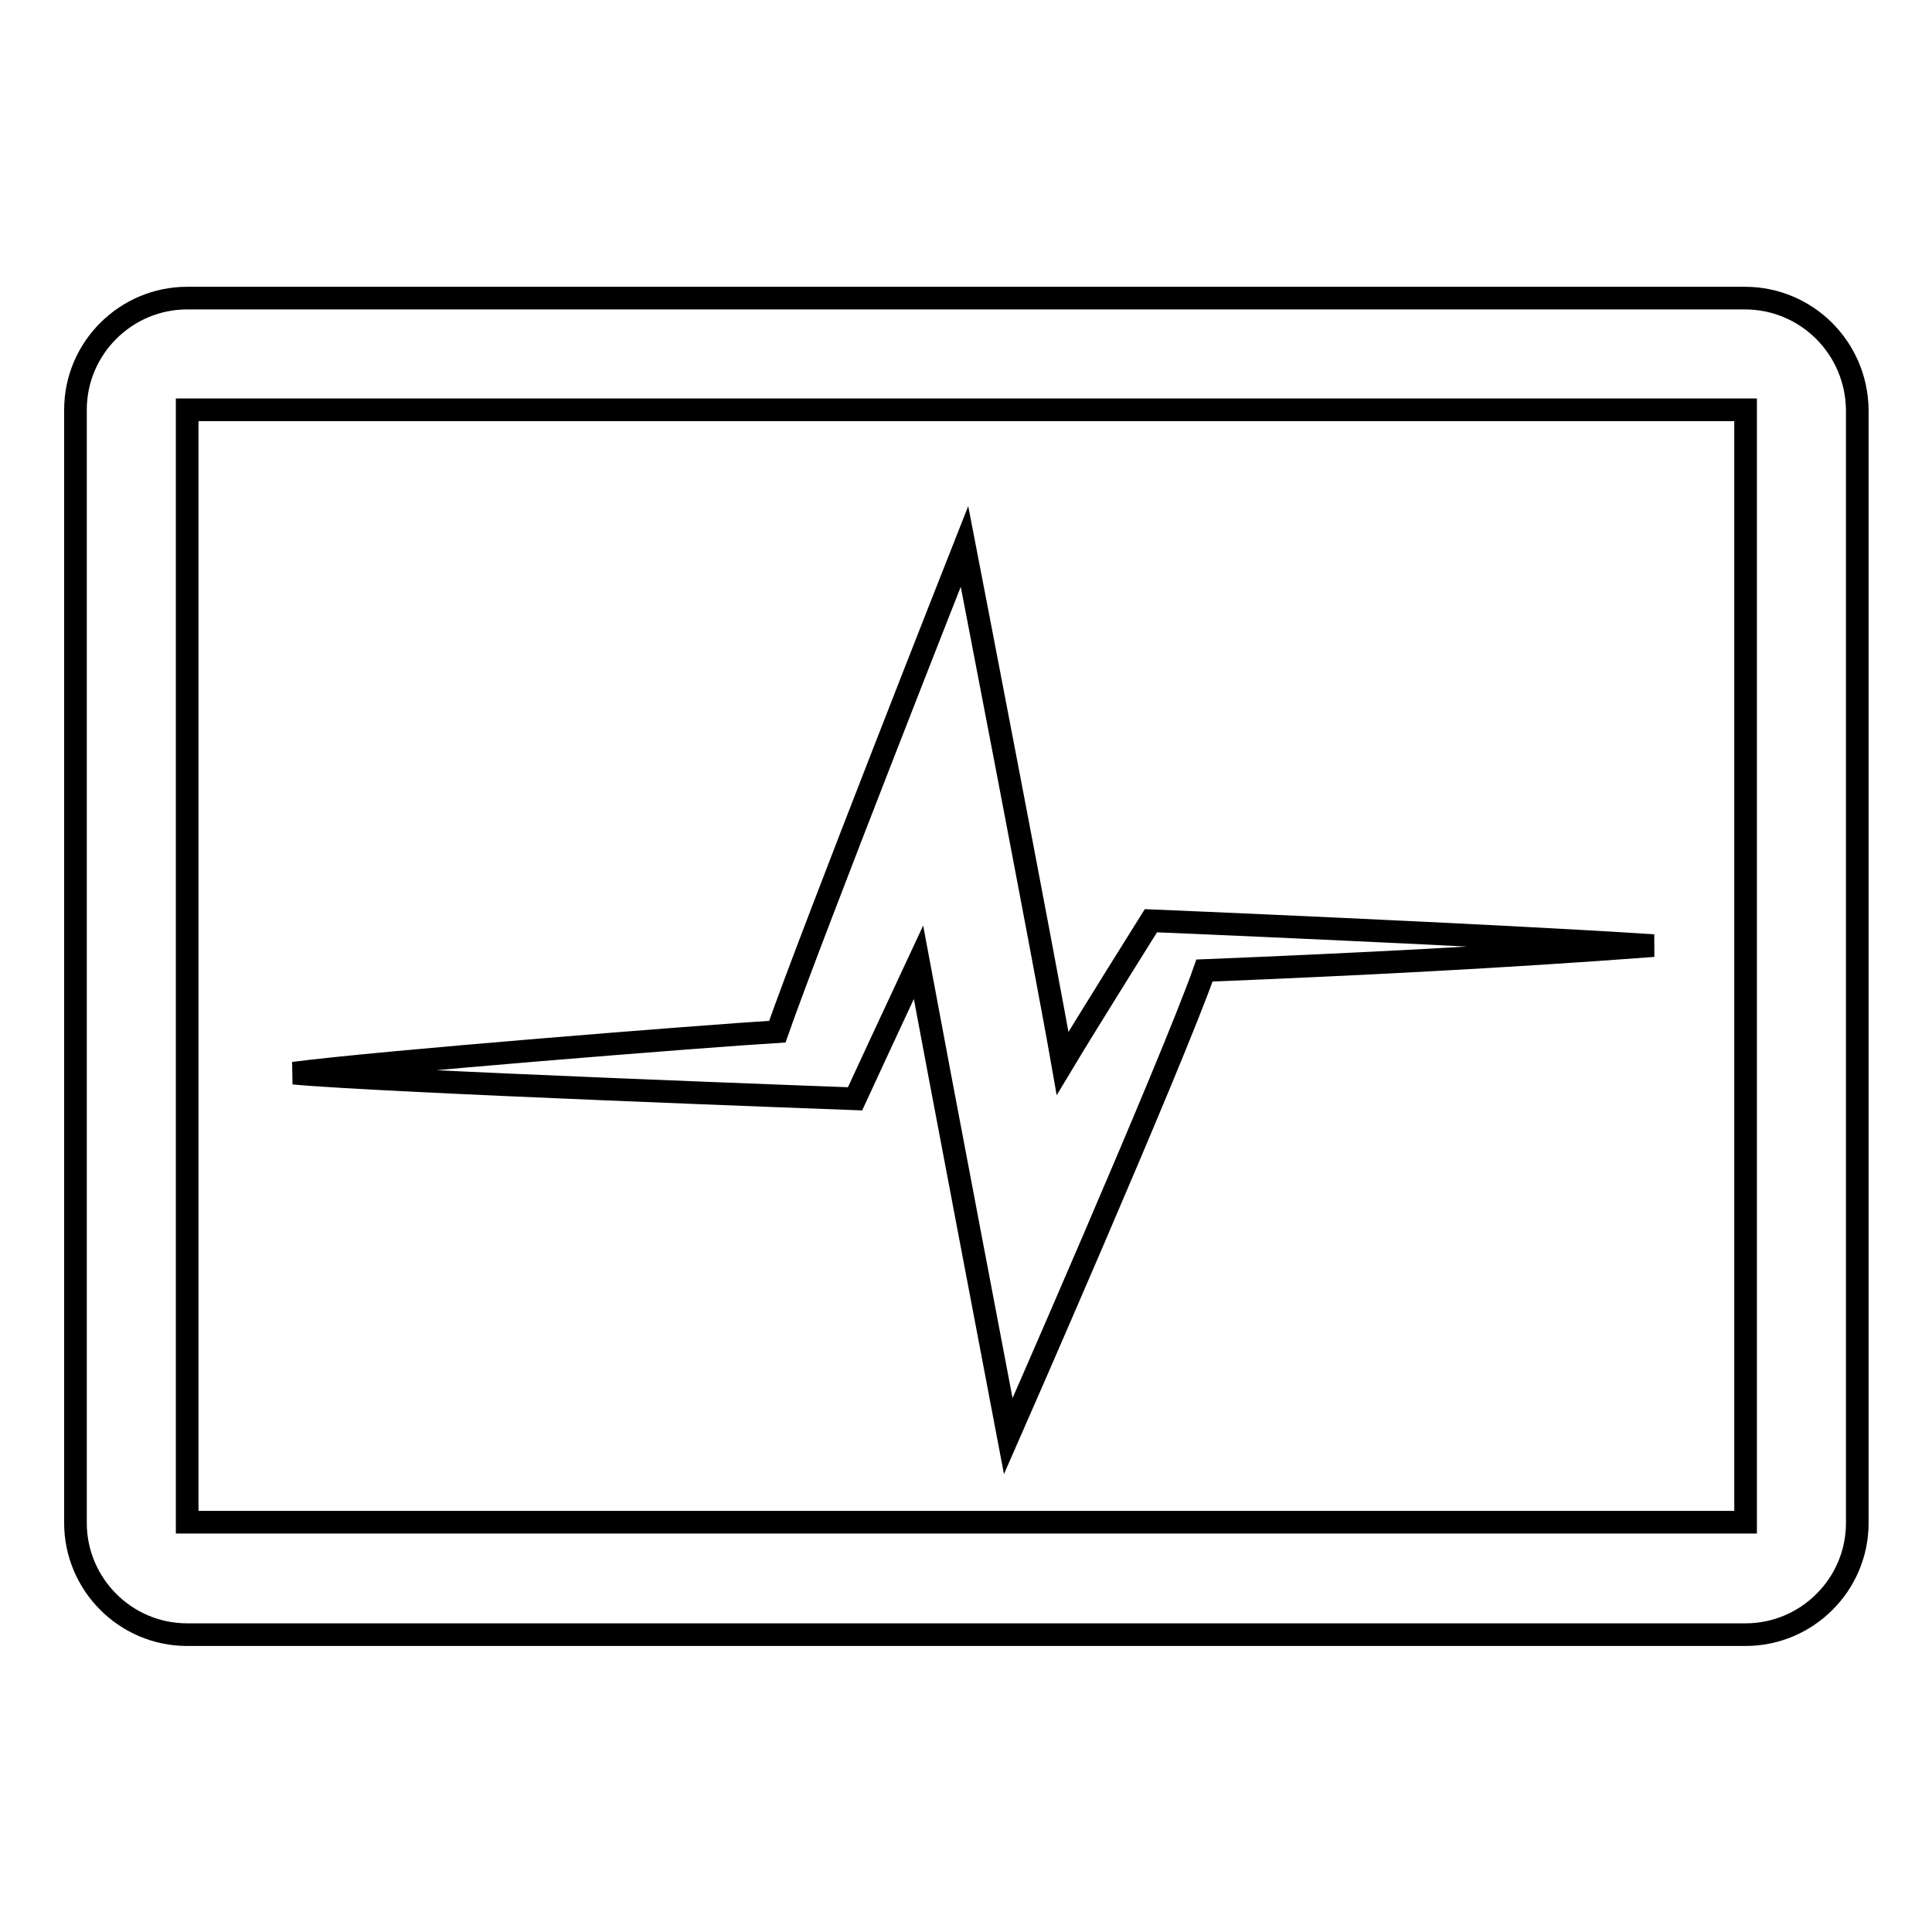 <?xml version="1.0" encoding="utf-8"?>
<!-- Svg Vector Icons : http://www.onlinewebfonts.com/icon -->
<!DOCTYPE svg PUBLIC "-//W3C//DTD SVG 1.1//EN" "http://www.w3.org/Graphics/SVG/1.1/DTD/svg11.dtd">
<svg version="1.1" xmlns="http://www.w3.org/2000/svg" xmlns:xlink="http://www.w3.org/1999/xlink" x="0px" y="0px" viewBox="0 0 256 256" enable-background="new 0 0 256 256" xml:space="preserve">
<g><g><path stroke-width="3" fill-opacity="0" stroke="#000000"  d="M231.2,39.5H24.8c-8.1,0-14.8,6.6-14.8,14.8v147.5c0,8.1,6.6,14.8,14.8,14.8h206.5c8.1,0,14.8-6.6,14.8-14.8V54.3C246,46.1,239.4,39.5,231.2,39.5z M231.2,201.7H24.8V54.3h206.5V201.7z"/><path stroke-width="3" fill-opacity="0" stroke="#000000"  d="M219.1,125.3c-21.2-1.4-66.6-3.3-66.6-3.3s-8.4,13.4-11.7,18.9c-2.4-13.7-13-68.5-13-68.5s-20.4,51.7-24.8,64.3c-9.8,0.6-52.6,4-64.1,5.5c11.6,1.1,74.4,3.4,74.4,3.4s6.1-13.2,8.4-18.1c2.3,12.4,11.9,62.8,11.9,62.8s21.6-49.2,26-61.7C179.4,127.8,199.2,126.8,219.1,125.3z"/></g></g>
</svg>